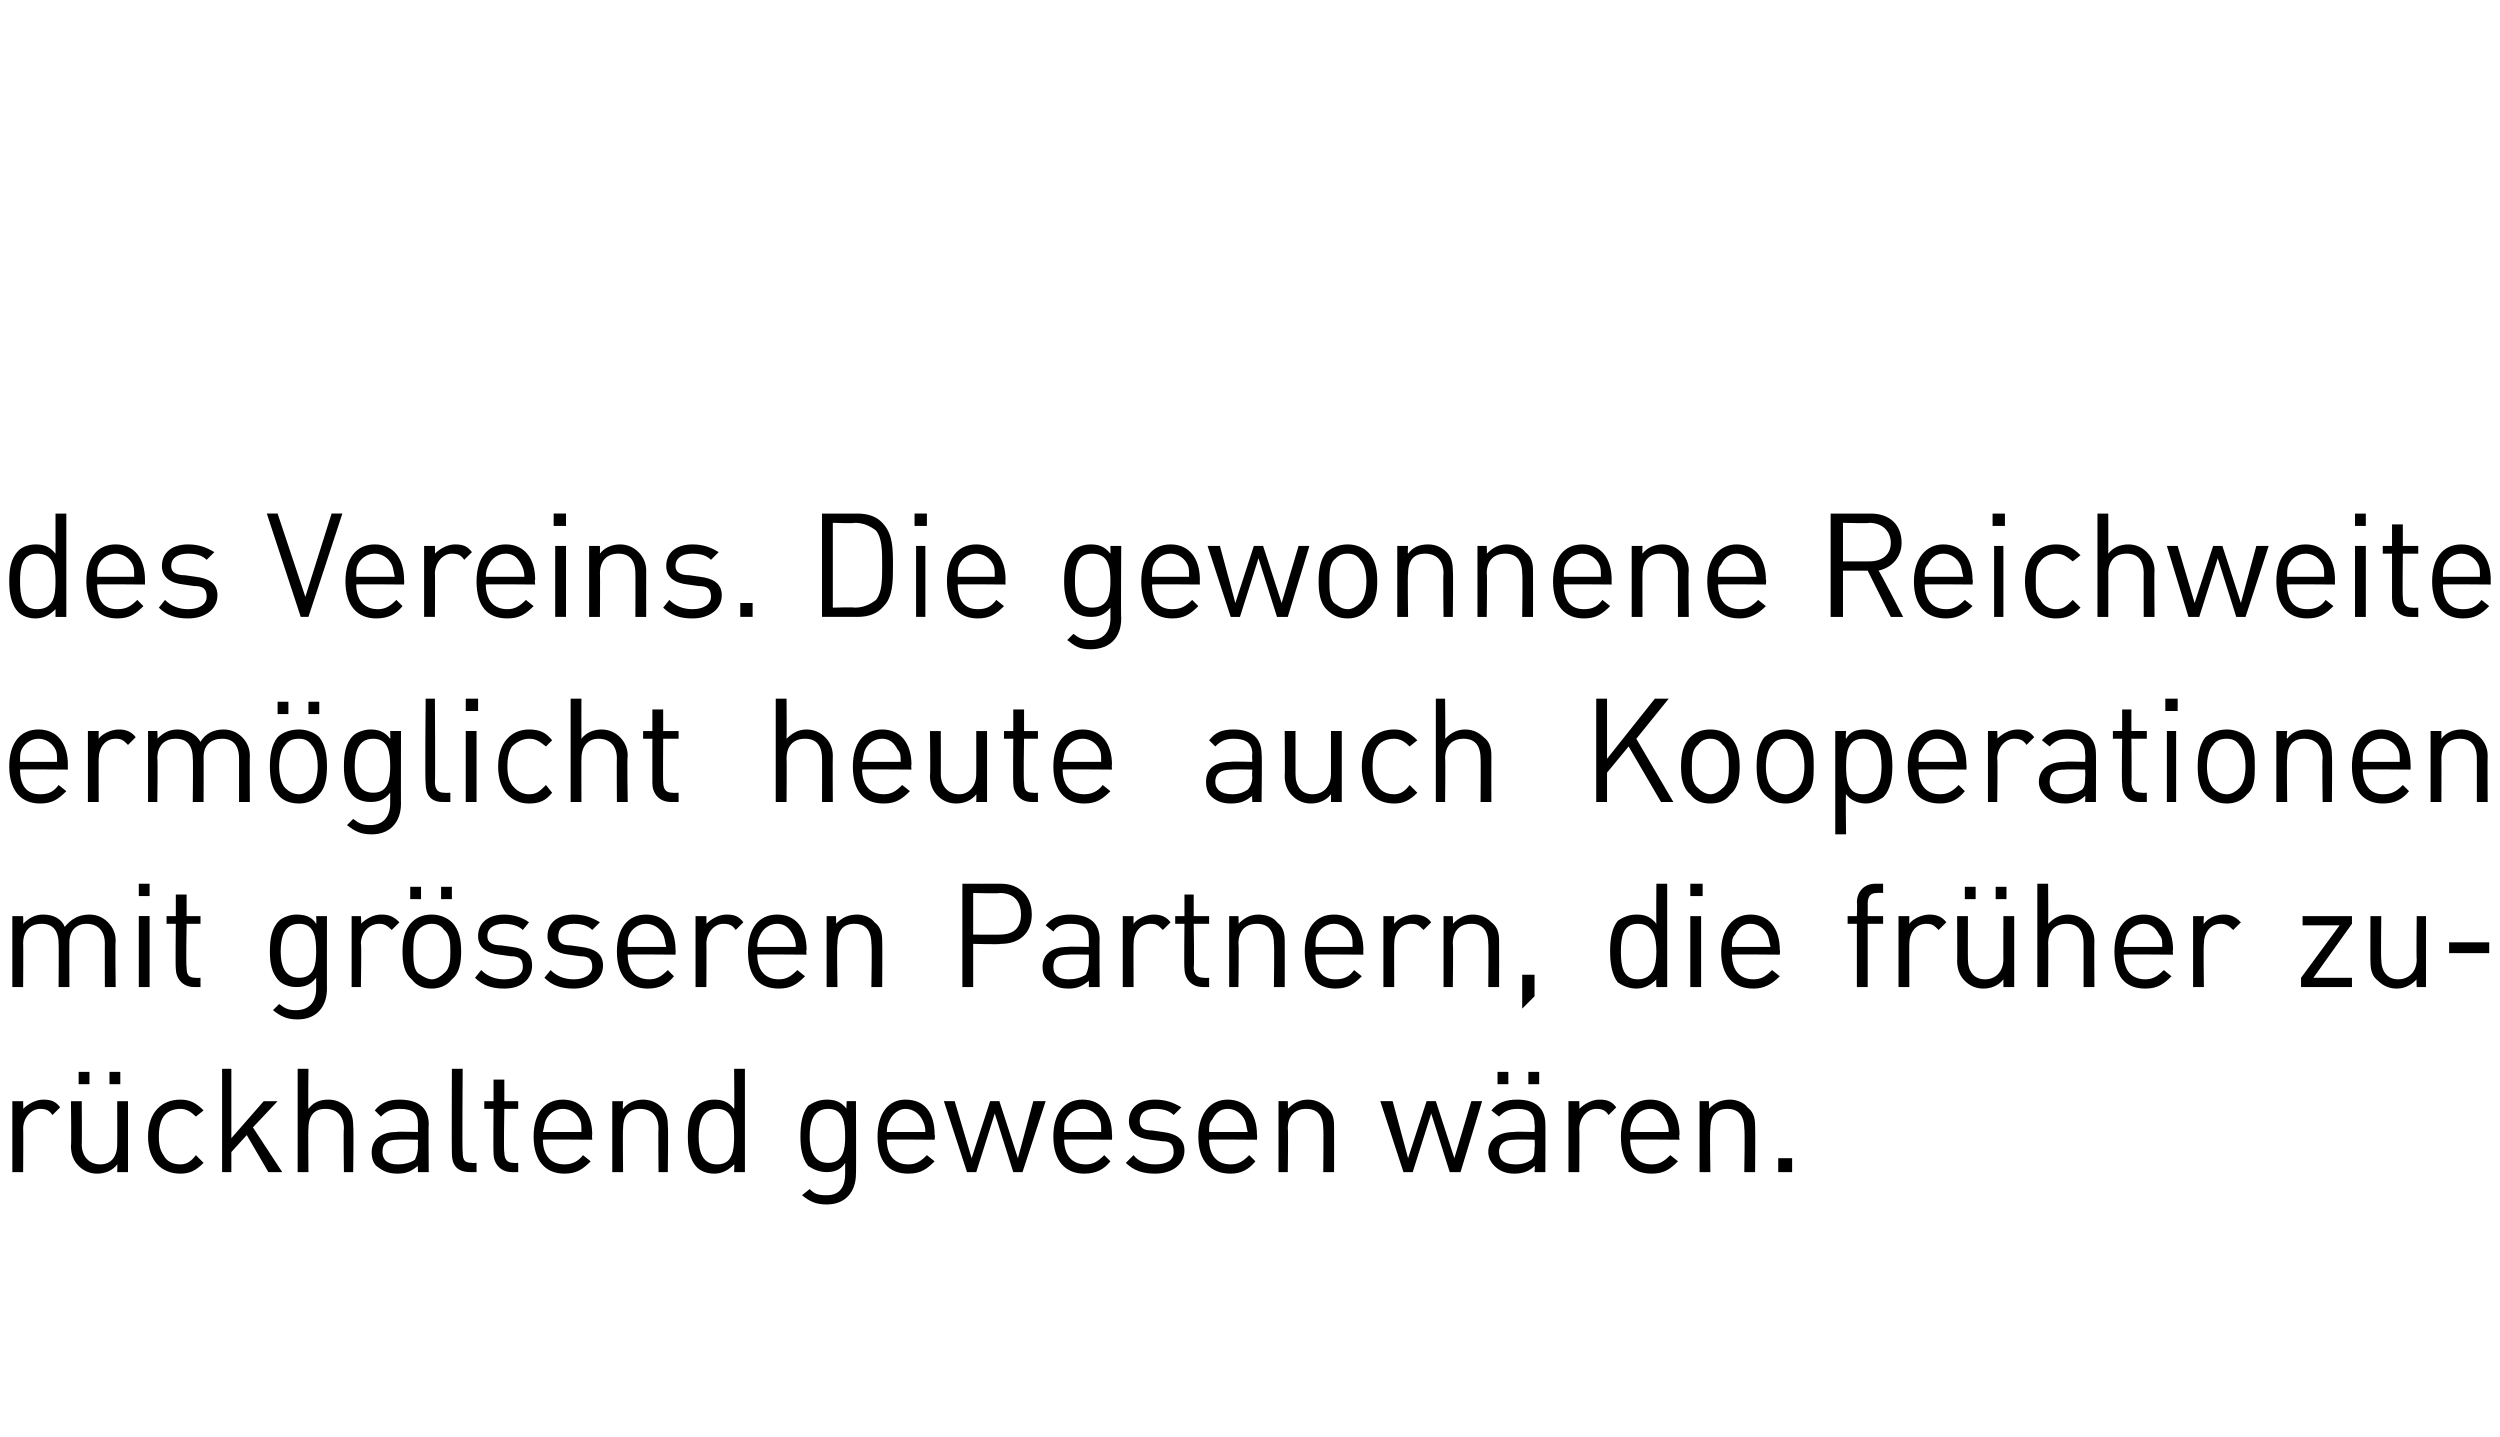 <?xml version="1.0" standalone="no"?><!DOCTYPE svg PUBLIC "-//W3C//DTD SVG 1.1//EN" "http://www.w3.org/Graphics/SVG/1.1/DTD/svg11.dtd"><svg xmlns="http://www.w3.org/2000/svg" version="1.1" width="162.1px" height="93.2px" viewBox="0 -28 162.1 93.2" style="top:-28px"><desc>des Vereins. Die gewonnene Reichweite erm glicht heute auch Kooperationen mit gr sseren Partnern, die fr her zur ckha...</desc><defs/><g id="Polygon17433"><path d="m3.9 43.8c0 0-.5.5-.5.5c-.2-.3-.4-.4-.8-.4c-.6 0-1.1.6-1.1 1.3c.02-.04 0 2.8 0 2.8l-.7 0l0-4.6l.7 0c0 0 .02.54 0 .5c.3-.3.8-.6 1.3-.6c.5 0 .8.1 1.1.5zm4.4 4.2l-.7 0c0 0 .02-.52 0-.5c-.3.4-.8.6-1.3.6c-.5 0-.9-.2-1.2-.5c-.3-.3-.5-.7-.5-1.3c.04.03 0-2.9 0-2.9l.7 0c0 0 .02 2.82 0 2.8c0 .8.5 1.3 1.2 1.3c.7 0 1.1-.5 1.1-1.3c.01.02 0-2.8 0-2.8l.7 0l0 4.6zm-.5-5.7l-.7 0l0-.8l.7 0l0 .8zm-2 0l-.7 0l0-.8l.7 0l0 .8zm7.4 1.7c0 0-.5.4-.5.4c-.3-.3-.6-.5-1-.5c-.5 0-.9.2-1.1.5c-.2.3-.3.7-.3 1.3c0 .6.1.9.3 1.2c.2.4.6.6 1.1.6c.4 0 .7-.2 1-.6c0 0 .5.5.5.5c-.5.5-.9.7-1.5.7c-1.2 0-2.1-.8-2.1-2.4c0-1.6.9-2.4 2.1-2.4c.6 0 1 .2 1.5.7zm1.8 1.8l2.1-2.4l.9 0l-1.6 1.7l1.9 2.9l-.9 0l-1.4-2.4l-1 1.1l0 1.3l-.6 0l0-6.7l.6 0l0 4.5zm5-1.9c.3-.4.7-.6 1.3-.6c.5 0 .9.2 1.2.5c.3.3.4.7.4 1.2c.04.05 0 3 0 3l-.6 0c0 0-.04-2.85 0-2.8c0-.9-.5-1.3-1.2-1.3c-.7 0-1.1.4-1.1 1.3c-.03-.05 0 2.8 0 2.8l-.7 0l0-6.7l.7 0c0 0-.03 2.59 0 2.6zm7.8 1c-.03-.04 0 3.1 0 3.1l-.7 0c0 0-.01-.44 0-.4c-.4.3-.7.5-1.3.5c-.7 0-1-.2-1.4-.5c-.2-.2-.3-.5-.3-.9c0-.8.6-1.3 1.6-1.3c.01-.04 1.4 0 1.4 0c0 0-.01-.48 0-.5c0-.7-.3-1-1.2-1c-.6 0-.9.2-1.2.5c0 0-.4-.4-.4-.4c.4-.5.9-.7 1.6-.7c1.3 0 1.9.6 1.9 1.6zm-2 1c-.7 0-1 .2-1 .8c0 .5.3.8 1 .8c.4 0 .8-.1 1.1-.3c.1-.2.2-.5.2-.8c-.01-.04 0-.5 0-.5c0 0-1.3-.03-1.3 0zm4.2.8c0 .5.1.7.6.7c-.02.02.3 0 .3 0l0 .6c0 0-.45 0-.4 0c-.9 0-1.2-.5-1.2-1.2c-.02-.03 0-5.5 0-5.5l.7 0c0 0-.04 5.44 0 5.4zm2.7-3.3l.9 0l0 .5l-.9 0c0 0-.05 2.84 0 2.8c0 .5.2.7.6.7c-.02.02.3 0 .3 0l0 .6c0 0-.44 0-.4 0c-.8 0-1.2-.6-1.2-1.2c-.02-.04 0-2.9 0-2.9l-.6 0l0-.5l.6 0l0-1.4l.7 0l0 1.4zm5.7 2.2c-.03-.03 0 .3 0 .3c0 0-3.15-.03-3.2 0c0 1 .5 1.6 1.4 1.6c.5 0 .9-.2 1.2-.6c0 0 .5.4.5.4c-.5.5-.9.8-1.7.8c-1.2 0-2-.8-2-2.4c0-1.5.7-2.4 1.9-2.4c1.2 0 1.9.9 1.9 2.3zm-3-1c-.1.2-.1.4-.2.8c0 0 2.5 0 2.5 0c0-.4 0-.6-.1-.8c-.2-.4-.6-.7-1.1-.7c-.5 0-.9.3-1.1.7zm7.5-.8c.3.3.4.7.4 1.2c.04.05 0 3 0 3l-.6 0c0 0-.03-2.85 0-2.8c0-.9-.5-1.3-1.2-1.3c-.7 0-1.1.4-1.1 1.3c-.03-.05 0 2.8 0 2.8l-.7 0l0-4.6l.7 0c0 0-.04.49 0 .5c.3-.4.8-.6 1.3-.6c.5 0 .9.2 1.2.5zm5.4 4.2l-.7 0c0 0 .03-.54 0-.5c-.4.4-.8.6-1.3.6c-.5 0-.9-.2-1.1-.4c-.5-.5-.6-1.3-.6-2c0-.8.1-1.5.6-2c.2-.2.6-.4 1.1-.4c.5 0 .9.1 1.3.6c.03.02 0-2.6 0-2.6l.7 0l0 6.7zm-3-2.3c0 .9.2 1.8 1.2 1.8c1 0 1.1-.9 1.1-1.8c0-.9-.1-1.8-1.1-1.8c-1 0-1.2.9-1.2 1.8zm9.6-1.8c-.04.02 0-.5 0-.5l.6 0c0 0 .02 4.74 0 4.7c0 1.2-.7 2-1.9 2c-.7 0-1.1-.2-1.6-.6c0 0 .5-.4.5-.4c.3.3.5.4 1.1.4c.9 0 1.2-.6 1.2-1.4c0 0 0-.7 0-.7c-.3.5-.8.6-1.2.6c-.5 0-.9-.2-1.2-.4c-.4-.5-.5-1.2-.5-1.9c0-.8.1-1.5.5-2c.3-.2.7-.4 1.2-.4c.5 0 .9.1 1.3.6zm-2.4 1.8c0 .8.2 1.7 1.2 1.7c1 0 1.1-.9 1.1-1.7c0-.9-.1-1.8-1.1-1.8c-1 0-1.2.9-1.2 1.8zm8.1-.1c.05-.03 0 .3 0 .3c0 0-3.07-.03-3.1 0c0 1 .5 1.6 1.4 1.6c.5 0 .8-.2 1.2-.6c0 0 .5.4.5.4c-.5.5-.9.8-1.7.8c-1.3 0-2-.8-2-2.4c0-1.5.7-2.4 1.8-2.4c1.3 0 1.9.9 1.9 2.3zm-2.9-1c-.1.2-.2.4-.2.8c0 0 2.5 0 2.5 0c0-.4-.1-.6-.2-.8c-.2-.4-.6-.7-1.1-.7c-.4 0-.8.3-1 .7zm3.5-1.2l.7 0l1.1 3.7l1.2-3.7l.6 0l1.2 3.7l1-3.7l.8 0l-1.5 4.6l-.6 0l-1.2-3.8l-1.2 3.8l-.6 0l-1.5-4.6zm10.9 2.2c.02-.03 0 .3 0 .3c0 0-3.11-.03-3.1 0c0 1 .5 1.6 1.4 1.6c.5 0 .8-.2 1.2-.6c0 0 .4.4.4.4c-.4.5-.9.8-1.7.8c-1.2 0-2-.8-2-2.4c0-1.5.7-2.4 1.9-2.4c1.2 0 1.9.9 1.9 2.3zm-3-1c-.1.2-.1.4-.1.8c0 0 2.4 0 2.4 0c0-.4 0-.6-.1-.8c-.2-.4-.6-.7-1.1-.7c-.5 0-.9.3-1.1.7zm7.5-.8c0 0-.5.5-.5.5c-.3-.3-.7-.4-1.2-.4c-.7 0-1 .3-1 .8c0 .4.2.6.8.6c0 0 .7.1.7.1c.8.1 1.4.4 1.4 1.2c0 .9-.8 1.5-1.9 1.5c-.8 0-1.4-.2-1.9-.7c0 0 .5-.5.5-.5c.3.4.8.6 1.4.6c.8 0 1.2-.3 1.2-.8c0-.5-.2-.7-.7-.7c0 0-.8-.1-.8-.1c-.9-.1-1.4-.5-1.4-1.2c0-.9.7-1.4 1.7-1.4c.7 0 1.2.2 1.7.5zm4.9 1.8c.03-.03 0 .3 0 .3c0 0-3.09-.03-3.1 0c0 1 .5 1.6 1.4 1.6c.5 0 .8-.2 1.2-.6c0 0 .4.4.4.4c-.4.5-.9.8-1.6.8c-1.3 0-2.1-.8-2.1-2.4c0-1.5.8-2.4 1.9-2.4c1.2 0 1.9.9 1.9 2.3zm-2.9-1c-.2.2-.2.4-.2.8c0 0 2.5 0 2.5 0c-.1-.4-.1-.6-.2-.8c-.2-.4-.6-.7-1.1-.7c-.5 0-.8.3-1 .7zm7.4-.8c.4.3.5.7.5 1.2c.01.05 0 3 0 3l-.7 0c0 0 .03-2.85 0-2.8c0-.9-.4-1.3-1.1-1.3c-.7 0-1.2.4-1.2 1.3c.04-.05 0 2.8 0 2.8l-.6 0l0-4.6l.6 0c0 0 .03.49 0 .5c.4-.4.8-.6 1.3-.6c.5 0 .9.2 1.2.5zm3.5-.4l.8 0l1 3.7l1.2-3.7l.6 0l1.2 3.7l1.1-3.7l.7 0l-1.4 4.6l-.7 0l-1.2-3.8l-1.2 3.8l-.6 0l-1.5-4.6zm10.7 1.5c.01-.04 0 3.1 0 3.1l-.7 0c0 0 .04-.44 0-.4c-.3.3-.7.5-1.3.5c-.6 0-1-.2-1.3-.5c-.2-.2-.4-.5-.4-.9c0-.8.6-1.3 1.7-1.3c-.05-.04 1.3 0 1.3 0c0 0 .04-.48 0-.5c0-.7-.3-1-1.1-1c-.6 0-.9.2-1.2.5c0 0-.5-.4-.5-.4c.4-.5.9-.7 1.7-.7c1.2 0 1.8.6 1.8 1.6zm-2 1c-.6 0-1 .2-1 .8c0 .5.3.8 1.1.8c.4 0 .7-.1 1-.3c.2-.2.2-.5.2-.8c.04-.04 0-.5 0-.5c0 0-1.25-.03-1.3 0zm1.6-3.6l-.7 0l0-.8l.7 0l0 .8zm-2 0l-.7 0l0-.8l.7 0l0 .8zm7 1.5c0 0-.5.5-.5.5c-.2-.3-.4-.4-.8-.4c-.6 0-1.1.6-1.1 1.3c.02-.04 0 2.8 0 2.8l-.7 0l0-4.6l.7 0c0 0 .02.54 0 .5c.3-.3.8-.6 1.3-.6c.5 0 .8.1 1.1.5zm4.1 1.8c-.05-.03 0 .3 0 .3c0 0-3.17-.03-3.2 0c0 1 .5 1.6 1.4 1.6c.5 0 .8-.2 1.2-.6c0 0 .5.4.5.4c-.5.5-.9.8-1.7.8c-1.3 0-2-.8-2-2.4c0-1.5.7-2.4 1.9-2.4c1.2 0 1.9.9 1.9 2.3zm-3-1c-.1.2-.2.4-.2.8c0 0 2.5 0 2.5 0c0-.4-.1-.6-.2-.8c-.2-.4-.5-.7-1-.7c-.5 0-.9.3-1.1.7zm7.4-.8c.4.3.5.7.5 1.2c.02.05 0 3 0 3l-.7 0c0 0 .05-2.85 0-2.8c0-.9-.4-1.3-1.1-1.3c-.7 0-1.1.4-1.1 1.3c-.05-.05 0 2.8 0 2.8l-.7 0l0-4.6l.6 0c0 0 .04.49 0 .5c.4-.4.8-.6 1.4-.6c.4 0 .9.2 1.1.5zm2.9 4.2l-.9 0l0-.9l.9 0l0 .9z" stroke="none" fill="#000"/></g><g id="Polygon17432"><path d="m7 31.8c.3.3.5.7.5 1.2c-.04.04 0 3 0 3l-.7 0c0 0-.01-2.85 0-2.8c0-.9-.5-1.3-1.2-1.3c-.6 0-1.1.4-1.1 1.2c-.01-.02 0 2.9 0 2.9l-.7 0c0 0 .02-2.85 0-2.8c0-.9-.4-1.3-1.1-1.3c-.7 0-1.2.4-1.2 1.3c.02-.05 0 2.8 0 2.8l-.7 0l0-4.6l.7 0c0 0 .02.48 0 .5c.4-.4.8-.6 1.3-.6c.7 0 1.2.3 1.4.8c.4-.5.9-.8 1.6-.8c.5 0 .9.2 1.2.5zm2.7 4.2l-.7 0l0-4.6l.7 0l0 4.6zm0-5.9l-.7 0l0-.8l.7 0l0 .8zm2.4 1.3l.9 0l0 .5l-.9 0c0 0-.05 2.84 0 2.8c0 .5.1.7.6.7c-.02.02.3 0 .3 0l0 .6c0 0-.44 0-.4 0c-.8 0-1.2-.6-1.2-1.2c-.03-.04 0-2.9 0-2.9l-.6 0l0-.5l.6 0l0-1.4l.7 0l0 1.4zm8.4.5c.03.02 0-.5 0-.5l.7 0c0 0-.01 4.74 0 4.7c0 1.2-.7 2-1.9 2c-.7 0-1.1-.2-1.6-.6c0 0 .4-.4.4-.4c.4.3.6.4 1.1.4c.9 0 1.3-.6 1.3-1.4c0 0 0-.7 0-.7c-.4.5-.8.6-1.3.6c-.5 0-.9-.2-1.1-.4c-.5-.5-.6-1.2-.6-1.9c0-.8.1-1.5.6-2c.2-.2.7-.4 1.1-.4c.5 0 1 .1 1.3.6zm-2.3 1.8c0 .8.2 1.7 1.2 1.7c1 0 1.1-.9 1.1-1.7c0-.9-.1-1.8-1.1-1.8c-1 0-1.2.9-1.2 1.8zm7.7-1.9c0 0-.5.5-.5.5c-.3-.3-.5-.4-.8-.4c-.7 0-1.2.6-1.2 1.3c.05-.04 0 2.8 0 2.8l-.6 0l0-4.6l.6 0c0 0 .05.54 0 .5c.3-.3.8-.6 1.3-.6c.5 0 .8.1 1.2.5zm3.4 0c.5.5.6 1.2.6 1.9c0 .7-.1 1.4-.6 1.8c-.3.4-.8.6-1.3.6c-.6 0-1-.2-1.3-.6c-.5-.4-.6-1.1-.6-1.8c0-.7.1-1.4.6-1.9c.3-.3.7-.5 1.3-.5c.5 0 1 .2 1.3.5zm-2.2.5c-.3.3-.3.9-.3 1.4c0 .5 0 1.1.3 1.4c.3.2.6.4.9.4c.3 0 .6-.2.8-.4c.4-.3.4-.9.4-1.4c0-.5 0-1.1-.4-1.4c-.2-.3-.5-.4-.8-.4c-.3 0-.6.1-.9.4zm2.2-2l-.7 0l0-.8l.7 0l0 .8zm-2 0l-.7 0l0-.8l.7 0l0 .8zm7 1.5c0 0-.4.5-.4.5c-.3-.3-.8-.4-1.2-.4c-.7 0-1.1.3-1.1.8c0 .4.3.6.9.6c0 0 .7.1.7.1c.8.1 1.3.4 1.3 1.2c0 .9-.7 1.5-1.8 1.5c-.8 0-1.4-.2-1.9-.7c0 0 .4-.5.4-.5c.4.4.9.6 1.5.6c.7 0 1.2-.3 1.2-.8c0-.5-.2-.7-.8-.7c0 0-.7-.1-.7-.1c-.9-.1-1.4-.5-1.4-1.2c0-.9.7-1.4 1.7-1.4c.6 0 1.2.2 1.6.5zm4.6 0c0 0-.5.5-.5.5c-.3-.3-.7-.4-1.2-.4c-.7 0-1 .3-1 .8c0 .4.2.6.8.6c0 0 .7.1.7.1c.8.1 1.4.4 1.4 1.2c0 .9-.8 1.5-1.9 1.5c-.8 0-1.4-.2-1.9-.7c0 0 .4-.5.4-.5c.4.4.9.6 1.5.6c.7 0 1.2-.3 1.2-.8c0-.5-.2-.7-.8-.7c0 0-.7-.1-.7-.1c-.9-.1-1.4-.5-1.4-1.2c0-.9.7-1.4 1.7-1.4c.7 0 1.2.2 1.7.5zm4.9 1.8c.02-.03 0 .3 0 .3c0 0-3.1-.03-3.1 0c0 1 .5 1.6 1.4 1.6c.5 0 .8-.2 1.2-.6c0 0 .4.4.4.4c-.4.5-.9.8-1.7.8c-1.2 0-2-.8-2-2.4c0-1.5.7-2.4 1.9-2.4c1.2 0 1.9.9 1.9 2.3zm-3-1c-.1.2-.1.4-.1.8c0 0 2.5 0 2.5 0c-.1-.4-.1-.6-.2-.8c-.2-.4-.6-.7-1.1-.7c-.5 0-.9.3-1.1.7zm7.4-.8c0 0-.5.5-.5.5c-.2-.3-.4-.4-.8-.4c-.6 0-1.1.6-1.1 1.3c.02-.04 0 2.8 0 2.8l-.7 0l0-4.6l.7 0c0 0 .02.54 0 .5c.3-.3.8-.6 1.3-.6c.5 0 .8.1 1.1.5zm4.1 1.8c-.05-.03 0 .3 0 .3c0 0-3.17-.03-3.2 0c0 1 .5 1.6 1.4 1.6c.5 0 .8-.2 1.2-.6c0 0 .5.4.5.4c-.5.5-.9.8-1.7.8c-1.3 0-2-.8-2-2.4c0-1.5.7-2.4 1.9-2.4c1.2 0 1.9.9 1.9 2.3zm-3-1c-.1.2-.2.4-.2.8c0 0 2.5 0 2.5 0c0-.4-.1-.6-.2-.8c-.2-.4-.5-.7-1-.7c-.5 0-.9.3-1.1.7zm7.4-.8c.4.3.5.7.5 1.2c.02.05 0 3 0 3l-.7 0c0 0 .05-2.85 0-2.8c0-.9-.4-1.3-1.1-1.3c-.7 0-1.1.4-1.1 1.3c-.05-.05 0 2.8 0 2.8l-.7 0l0-4.6l.6 0c0 0 .04.49 0 .5c.4-.4.8-.6 1.4-.6c.4 0 .9.2 1.1.5zm8.2-2.5c1.2 0 2 .8 2 2c0 1.2-.8 1.9-2 1.9c-.02.05-1.8 0-1.8 0l0 2.8l-.7 0l0-6.7c0 0 2.48.01 2.5 0zm-1.8.6l0 2.7c0 0 1.73.01 1.7 0c.9 0 1.4-.4 1.4-1.3c0-.9-.5-1.4-1.4-1.4c.03.05-1.7 0-1.7 0zm8.2 3c-.02-.04 0 3.1 0 3.1l-.7 0c0 0 .01-.44 0-.4c-.4.3-.7.5-1.3.5c-.7 0-1-.2-1.3-.5c-.3-.2-.4-.5-.4-.9c0-.8.6-1.3 1.6-1.3c.03-.04 1.4 0 1.4 0c0 0 .01-.48 0-.5c0-.7-.3-1-1.2-1c-.6 0-.9.2-1.1.5c0 0-.5-.4-.5-.4c.4-.5.9-.7 1.6-.7c1.3 0 1.9.6 1.9 1.6zm-2 1c-.7 0-1 .2-1 .8c0 .5.3.8 1 .8c.4 0 .8-.1 1.1-.3c.1-.2.2-.5.2-.8c.01-.04 0-.5 0-.5c0 0-1.28-.03-1.3 0zm6.6-2.1c0 0-.5.5-.5.5c-.3-.3-.4-.4-.8-.4c-.7 0-1.1.6-1.1 1.3c-.01-.04 0 2.8 0 2.8l-.7 0l0-4.6l.7 0c0 0-.01.54 0 .5c.2-.3.8-.6 1.3-.6c.4 0 .8.1 1.1.5zm1.5-.4l1 0l0 .5l-1 0c0 0 .05 2.84 0 2.8c0 .5.2.7.7.7c-.02.02.3 0 .3 0l0 .6c0 0-.44 0-.4 0c-.8 0-1.2-.6-1.2-1.2c-.03-.04 0-2.9 0-2.9l-.6 0l0-.5l.6 0l0-1.4l.6 0l0 1.4zm5.4.4c.4.3.5.7.5 1.2c.01.05 0 3 0 3l-.7 0c0 0 .04-2.85 0-2.8c0-.9-.4-1.3-1.1-1.3c-.7 0-1.2.4-1.2 1.3c.04-.05 0 2.8 0 2.8l-.6 0l0-4.6l.6 0c0 0 .03.49 0 .5c.4-.4.8-.6 1.3-.6c.5 0 1 .2 1.2.5zm5.6 1.8c-.01-.03 0 .3 0 .3c0 0-3.13-.03-3.1 0c0 1 .4 1.6 1.3 1.6c.6 0 .9-.2 1.2-.6c0 0 .5.4.5.4c-.5.5-.9.8-1.7.8c-1.2 0-2-.8-2-2.4c0-1.5.7-2.4 1.9-2.4c1.2 0 1.9.9 1.9 2.3zm-3-1c-.1.2-.1.4-.1.8c0 0 2.4 0 2.4 0c0-.4 0-.6-.1-.8c-.2-.4-.6-.7-1.1-.7c-.5 0-.9.3-1.1.7zm7.4-.8c0 0-.5.5-.5.5c-.3-.3-.4-.4-.8-.4c-.7 0-1.1.6-1.1 1.3c-.01-.04 0 2.8 0 2.8l-.7 0l0-4.6l.7 0c0 0-.01.54 0 .5c.2-.3.8-.6 1.3-.6c.4 0 .8.1 1.1.5zm3.9 0c.4.3.5.7.5 1.2c.01.05 0 3 0 3l-.7 0c0 0 .03-2.85 0-2.8c0-.9-.4-1.3-1.1-1.3c-.7 0-1.2.4-1.2 1.3c.04-.05 0 2.8 0 2.8l-.6 0l0-4.6l.6 0c0 0 .03.49 0 .5c.4-.4.8-.6 1.3-.6c.5 0 .9.2 1.2.5zm2.8 4.8l-.8.8l0-2.2l.8 0l0 1.4zm8.6-.6l-.7 0c0 0-.02-.54 0-.5c-.4.4-.8.6-1.3.6c-.5 0-.9-.2-1.2-.4c-.4-.5-.5-1.3-.5-2c0-.8.1-1.5.5-2c.3-.2.7-.4 1.2-.4c.5 0 .9.1 1.3.6c-.02.02 0-2.6 0-2.6l.7 0l0 6.7zm-3-2.3c0 .9.1 1.8 1.1 1.8c1 0 1.2-.9 1.2-1.8c0-.9-.2-1.8-1.2-1.8c-1 0-1.1.9-1.1 1.8zm5.2 2.3l-.7 0l0-4.6l.7 0l0 4.6zm.1-5.9l-.8 0l0-.8l.8 0l0 .8zm5 3.5c.04-.03 0 .3 0 .3c0 0-3.08-.03-3.1 0c0 1 .5 1.6 1.4 1.6c.5 0 .8-.2 1.2-.6c0 0 .5.4.5.4c-.5.5-1 .8-1.7.8c-1.3 0-2.1-.8-2.1-2.4c0-1.5.8-2.4 1.9-2.4c1.2 0 1.9.9 1.9 2.3zm-2.9-1c-.2.2-.2.4-.2.8c0 0 2.5 0 2.5 0c-.1-.4-.1-.6-.2-.8c-.2-.4-.6-.7-1.1-.7c-.5 0-.8.3-1 .7zm9.6-2.7c0 0-.37-.02-.4 0c-.4 0-.6.2-.6.7c.01-.04 0 .8 0 .8l1 0l0 .5l-1 0l0 4.1l-.7 0l0-4.1l-.6 0l0-.5l.6 0c0 0 .03-.86 0-.9c0-.6.4-1.2 1.2-1.2c0 0 .5 0 .5 0l0 .6zm4.1 1.9c0 0-.5.5-.5.5c-.3-.3-.4-.4-.8-.4c-.7 0-1.1.6-1.1 1.3c-.01-.04 0 2.8 0 2.8l-.7 0l0-4.6l.7 0c0 0-.01.54 0 .5c.2-.3.8-.6 1.3-.6c.4 0 .8.1 1.1.5zm4.4 4.2l-.7 0c0 0 0-.52 0-.5c-.3.4-.8.6-1.3.6c-.5 0-.9-.2-1.2-.5c-.3-.3-.5-.7-.5-1.3c.02.03 0-2.9 0-2.9l.7 0c0 0-.01 2.82 0 2.8c0 .8.4 1.3 1.1 1.3c.7 0 1.2-.5 1.2-1.3c-.01.02 0-2.8 0-2.8l.7 0l0 4.6zm-.5-5.7l-.7 0l0-.8l.7 0l0 .8zm-2 0l-.7 0l0-.8l.7 0l0 .8zm4.7 1.6c.4-.4.8-.6 1.3-.6c.5 0 .9.2 1.2.5c.3.3.5.7.5 1.2c-.02.05 0 3 0 3l-.7 0c0 0 0-2.85 0-2.8c0-.9-.4-1.3-1.1-1.3c-.7 0-1.2.4-1.2 1.3c.02-.05 0 2.8 0 2.8l-.7 0l0-6.7l.7 0c0 0 .02 2.59 0 2.6zm8.1 1.7c-.04-.03 0 .3 0 .3c0 0-3.17-.03-3.2 0c0 1 .5 1.6 1.4 1.6c.5 0 .8-.2 1.2-.6c0 0 .5.4.5.4c-.5.5-.9.8-1.7.8c-1.3 0-2-.8-2-2.4c0-1.5.7-2.4 1.9-2.4c1.2 0 1.9.9 1.9 2.3zm-3-1c-.1.2-.1.4-.2.8c0 0 2.5 0 2.5 0c0-.4 0-.6-.2-.8c-.2-.4-.5-.7-1-.7c-.5 0-.9.3-1.1.7zm7.4-.8c0 0-.5.5-.5.5c-.3-.3-.5-.4-.8-.4c-.7 0-1.1.6-1.1 1.3c-.04-.04 0 2.8 0 2.8l-.7 0l0-4.6l.7 0c0 0-.04.54 0 .5c.2-.3.7-.6 1.3-.6c.4 0 .7.1 1.1.5zm3.9 3.6l2.5-3.4l-2.4 0l0-.6l3.2 0l0 .5l-2.5 3.5l2.5 0l0 .6l-3.3 0l0-.6zm8.1.6l-.6 0c0 0-.03-.52 0-.5c-.4.4-.8.6-1.3.6c-.5 0-.9-.2-1.2-.5c-.4-.3-.5-.7-.5-1.3c-.01.03 0-2.9 0-2.9l.7 0c0 0-.03 2.82 0 2.8c0 .8.4 1.3 1.1 1.3c.7 0 1.2-.5 1.2-1.3c-.03.02 0-2.8 0-2.8l.6 0l0 4.6zm4.1-2.2l-2.6 0l0-.7l2.6 0l0 .7z" stroke="none" fill="#000"/></g><g id="Polygon17431"><path d="m4.4 21.6c-.01-.03 0 .3 0 .3c0 0-3.13-.03-3.1 0c0 1 .4 1.6 1.3 1.6c.6 0 .9-.2 1.2-.6c0 0 .5.4.5.4c-.5.5-.9.8-1.7.8c-1.2 0-2-.8-2-2.4c0-1.5.7-2.4 1.9-2.4c1.2 0 1.9.9 1.9 2.3zm-3-1c-.1.2-.1.4-.1.8c0 0 2.4 0 2.4 0c0-.4 0-.6-.1-.8c-.2-.4-.6-.7-1.1-.7c-.5 0-.9.3-1.1.7zm7.4-.8c0 0-.5.5-.5.5c-.3-.3-.4-.4-.8-.4c-.7 0-1.1.6-1.1 1.3c-.01-.04 0 2.8 0 2.8l-.7 0l0-4.6l.7 0c0 0-.01.54 0 .5c.2-.3.8-.6 1.3-.6c.4 0 .8.1 1.1.5zm6.9 0c.3.3.5.7.5 1.2c-.02.04 0 3 0 3l-.7 0c0 0 0-2.85 0-2.8c0-.9-.4-1.3-1.1-1.3c-.7 0-1.2.4-1.2 1.2c.01-.02 0 2.9 0 2.9l-.7 0c0 0 .03-2.85 0-2.8c0-.9-.4-1.3-1.1-1.3c-.7 0-1.2.4-1.2 1.3c.04-.05 0 2.8 0 2.8l-.6 0l0-4.6l.6 0c0 0 .04.48 0 .5c.4-.4.8-.6 1.3-.6c.7 0 1.2.3 1.5.8c.3-.5.8-.8 1.5-.8c.5 0 .9.2 1.2.5zm5 0c.4.5.5 1.2.5 1.9c0 .7-.1 1.4-.5 1.8c-.3.4-.8.6-1.3.6c-.6 0-1.1-.2-1.4-.6c-.4-.4-.5-1.1-.5-1.8c0-.7.1-1.4.5-1.9c.3-.3.8-.5 1.4-.5c.5 0 1 .2 1.3.5zm-2.2.5c-.3.3-.4.9-.4 1.4c0 .5.1 1.1.4 1.4c.2.2.5.4.9.4c.3 0 .6-.2.8-.4c.3-.3.4-.9.4-1.4c0-.5-.1-1.1-.4-1.4c-.2-.3-.5-.4-.8-.4c-.4 0-.7.1-.9.4zm2.2-2l-.7 0l0-.8l.7 0l0 .8zm-2 0l-.7 0l0-.8l.7 0l0 .8zm6.6 1.6c.02.02 0-.5 0-.5l.7 0c0 0-.01 4.74 0 4.7c0 1.2-.7 2-1.9 2c-.7 0-1.1-.2-1.6-.6c0 0 .4-.4.4-.4c.4.3.6.4 1.1.4c.9 0 1.3-.6 1.3-1.4c0 0 0-.7 0-.7c-.4.5-.8.6-1.3.6c-.5 0-.9-.2-1.1-.4c-.5-.5-.6-1.2-.6-1.9c0-.8.1-1.5.6-2c.2-.2.7-.4 1.1-.4c.5 0 .9.1 1.3.6zm-2.3 1.8c0 .8.2 1.7 1.2 1.7c1 0 1.1-.9 1.1-1.7c0-.9-.1-1.8-1.1-1.8c-1 0-1.2.9-1.2 1.8zm5.2 1c0 .5.2.7.6.7c.05.02.4 0 .4 0l0 .6c0 0-.47 0-.5 0c-.8 0-1.1-.5-1.1-1.2c-.05-.03 0-5.5 0-5.5l.6 0c0 0 .03 5.44 0 5.4zm2.7 1.3l-.7 0l0-4.6l.7 0l0 4.6zm.1-5.9l-.8 0l0-.8l.8 0l0 .8zm4.8 1.9c0 0-.4.4-.4.4c-.4-.3-.6-.5-1.1-.5c-.4 0-.8.2-1.1.5c-.2.3-.3.7-.3 1.3c0 .6.1.9.3 1.2c.3.4.7.6 1.1.6c.5 0 .7-.2 1.1-.6c0 0 .4.5.4.5c-.4.5-.8.7-1.5.7c-1.1 0-2-.8-2-2.4c0-1.6.9-2.4 2-2.4c.7 0 1.1.2 1.5.7zm1.9-.1c.3-.4.8-.6 1.3-.6c.5 0 .9.2 1.2.5c.3.3.5.7.5 1.2c-.05.05 0 3 0 3l-.7 0c0 0-.02-2.85 0-2.8c0-.9-.5-1.3-1.2-1.3c-.6 0-1.1.4-1.1 1.3c-.01-.05 0 2.8 0 2.8l-.7 0l0-6.7l.7 0c0 0-.01 2.59 0 2.6zm5.3-.5l1 0l0 .5l-1 0c0 0-.02 2.84 0 2.8c0 .5.2.7.6.7c.01.02.4 0 .4 0l0 .6c0 0-.52 0-.5 0c-.8 0-1.2-.6-1.2-1.2c0-.04 0-2.9 0-2.9l-.6 0l0-.5l.6 0l0-1.4l.7 0l0 1.4zm8 .5c.4-.4.8-.6 1.3-.6c.5 0 .9.2 1.2.5c.3.3.5.7.5 1.2c-.02.05 0 3 0 3l-.7 0c0 0 .01-2.85 0-2.8c0-.9-.4-1.3-1.1-1.3c-.7 0-1.2.4-1.2 1.3c.02-.05 0 2.8 0 2.8l-.7 0l0-6.7l.7 0c0 0 .02 2.59 0 2.6zm8.1 1.7c-.04-.03 0 .3 0 .3c0 0-3.16-.03-3.2 0c0 1 .5 1.6 1.4 1.6c.5 0 .8-.2 1.2-.6c0 0 .5.4.5.4c-.5.5-.9.8-1.7.8c-1.3 0-2-.8-2-2.4c0-1.5.7-2.4 1.9-2.4c1.2 0 1.9.9 1.9 2.3zm-3-1c-.1.2-.1.4-.2.8c0 0 2.5 0 2.5 0c0-.4 0-.6-.2-.8c-.2-.4-.5-.7-1-.7c-.5 0-.9.3-1.1.7zm7.9 3.4l-.7 0c0 0 .02-.52 0-.5c-.3.4-.8.6-1.3.6c-.5 0-.9-.2-1.2-.5c-.3-.3-.5-.7-.5-1.3c.04.03 0-2.9 0-2.9l.7 0c0 0 .01 2.82 0 2.8c0 .8.5 1.3 1.2 1.3c.6 0 1.1-.5 1.1-1.3c.01.02 0-2.8 0-2.8l.7 0l0 4.6zm2.4-4.6l.9 0l0 .5l-.9 0c0 0-.05 2.84 0 2.8c0 .5.1.7.6.7c-.02.02.3 0 .3 0l0 .6c0 0-.44 0-.4 0c-.8 0-1.2-.6-1.2-1.2c-.02-.04 0-2.9 0-2.9l-.6 0l0-.5l.6 0l0-1.4l.7 0l0 1.4zm5.7 2.2c-.03-.03 0 .3 0 .3c0 0-3.15-.03-3.2 0c0 1 .5 1.6 1.4 1.6c.5 0 .9-.2 1.2-.6c0 0 .5.4.5.4c-.5.5-.9.8-1.7.8c-1.2 0-2-.8-2-2.4c0-1.5.7-2.4 1.9-2.4c1.2 0 1.9.9 1.9 2.3zm-3-1c-.1.2-.1.4-.2.8c0 0 2.5 0 2.5 0c0-.4 0-.6-.1-.8c-.2-.4-.6-.7-1.1-.7c-.5 0-.9.3-1.1.7zm12.7.3c.04-.04 0 3.1 0 3.1l-.6 0c0 0-.03-.44 0-.4c-.4.3-.7.5-1.4.5c-.6 0-1-.2-1.3-.5c-.2-.2-.3-.5-.3-.9c0-.8.5-1.3 1.6-1.3c-.02-.04 1.4 0 1.4 0c0 0-.03-.48 0-.5c0-.7-.4-1-1.2-1c-.6 0-.9.2-1.2.5c0 0-.4-.4-.4-.4c.4-.5.8-.7 1.6-.7c1.2 0 1.8.6 1.8 1.6zm-1.9 1c-.7 0-1.1.2-1.1.8c0 .5.4.8 1.1.8c.4 0 .7-.1 1-.3c.2-.2.3-.5.3-.8c-.03-.04 0-.5 0-.5c0 0-1.32-.03-1.3 0zm7.1 2.1l-.7 0c0 0 .01-.52 0-.5c-.3.4-.8.6-1.3.6c-.5 0-.9-.2-1.2-.5c-.3-.3-.5-.7-.5-1.3c.03.03 0-2.9 0-2.9l.7 0c0 0 0 2.82 0 2.8c0 .8.4 1.3 1.1 1.3c.7 0 1.2-.5 1.2-1.3c0 .02 0-2.8 0-2.8l.7 0l0 4.6zm4.9-4c0 0-.5.4-.5.4c-.3-.3-.6-.5-1-.5c-.5 0-.9.2-1.1.5c-.2.3-.3.7-.3 1.3c0 .6.1.9.3 1.2c.2.4.6.6 1.1.6c.4 0 .7-.2 1-.6c0 0 .5.5.5.5c-.5.5-.9.7-1.5.7c-1.2 0-2.1-.8-2.1-2.4c0-1.6.9-2.4 2.1-2.4c.6 0 1 .2 1.5.7zm1.8-.1c.4-.4.8-.6 1.3-.6c.5 0 .9.2 1.2.5c.4.3.5.7.5 1.2c-.01.05 0 3 0 3l-.7 0c0 0 .02-2.85 0-2.8c0-.9-.4-1.3-1.1-1.3c-.7 0-1.2.4-1.2 1.3c.03-.05 0 2.8 0 2.8l-.6 0l0-6.7l.6 0c0 0 .03 2.59 0 2.6zm12.4 0l2.4 4.1l-.8 0l-2.1-3.6l-1.4 1.7l0 1.9l-.7 0l0-6.7l.7 0l0 3.9l3.1-3.9l.9 0l-2.1 2.6zm6.1-.1c.5.5.6 1.2.6 1.9c0 .7-.1 1.4-.6 1.8c-.3.4-.7.6-1.3.6c-.6 0-1-.2-1.3-.6c-.5-.4-.6-1.1-.6-1.8c0-.7.1-1.4.6-1.9c.3-.3.7-.5 1.3-.5c.6 0 1 .2 1.3.5zm-2.1.5c-.4.3-.4.9-.4 1.4c0 .5 0 1.1.4 1.4c.2.2.5.4.8.4c.3 0 .6-.2.8-.4c.4-.3.4-.9.4-1.4c0-.5 0-1.1-.4-1.4c-.2-.3-.5-.4-.8-.4c-.3 0-.6.1-.8.4zm7-.5c.5.5.5 1.2.5 1.9c0 .7 0 1.4-.5 1.8c-.3.4-.8.6-1.3.6c-.6 0-1-.2-1.4-.6c-.4-.4-.5-1.1-.5-1.8c0-.7.1-1.4.5-1.9c.4-.3.8-.5 1.4-.5c.5 0 1 .2 1.3.5zm-2.2.5c-.3.3-.4.9-.4 1.4c0 .5.1 1.1.4 1.4c.2.2.5.4.9.4c.3 0 .6-.2.8-.4c.3-.3.4-.9.4-1.4c0-.5-.1-1.1-.4-1.4c-.2-.3-.5-.4-.8-.4c-.4 0-.7.1-.9.4zm7.2-.6c.5.5.6 1.2.6 2c0 .7-.1 1.5-.6 2c-.3.2-.7.4-1.1.4c-.5 0-1-.2-1.3-.6c-.04-.04 0 2.6 0 2.6l-.7 0l0-6.7l.7 0c0 0-.04.52 0 .5c.3-.5.7-.6 1.3-.6c.4 0 .8.2 1.1.4zm-2.4 2c0 .9.1 1.8 1.1 1.8c1 0 1.2-.9 1.2-1.8c0-.9-.2-1.8-1.2-1.8c-1 0-1.1.9-1.1 1.8zm7.8-.1c.03-.03 0 .3 0 .3c0 0-3.09-.03-3.1 0c0 1 .5 1.6 1.4 1.6c.5 0 .8-.2 1.2-.6c0 0 .4.4.4.4c-.4.5-.9.8-1.6.8c-1.3 0-2.1-.8-2.1-2.4c0-1.5.8-2.4 1.9-2.4c1.2 0 1.9.9 1.9 2.3zm-2.9-1c-.2.2-.2.4-.2.8c0 0 2.5 0 2.5 0c-.1-.4-.1-.6-.2-.8c-.2-.4-.6-.7-1.1-.7c-.5 0-.8.3-1 .7zm7.3-.8c0 0-.5.5-.5.5c-.2-.3-.4-.4-.8-.4c-.6 0-1.1.6-1.1 1.3c.04-.04 0 2.8 0 2.8l-.6 0l0-4.6l.6 0c0 0 .04.54 0 .5c.3-.3.8-.6 1.3-.6c.5 0 .8.1 1.1.5zm4 1.1c.01-.04 0 3.1 0 3.1l-.7 0c0 0 .03-.44 0-.4c-.3.3-.7.5-1.3.5c-.6 0-1-.2-1.3-.5c-.2-.2-.4-.5-.4-.9c0-.8.6-1.3 1.7-1.3c-.05-.04 1.3 0 1.3 0c0 0 .03-.48 0-.5c0-.7-.3-1-1.2-1c-.5 0-.8.2-1.1.5c0 0-.5-.4-.5-.4c.4-.5.9-.7 1.7-.7c1.2 0 1.8.6 1.8 1.6zm-2 1c-.7 0-1 .2-1 .8c0 .5.3.8 1.1.8c.4 0 .7-.1 1-.3c.2-.2.2-.5.2-.8c.03-.04 0-.5 0-.5c0 0-1.25-.03-1.3 0zm4.3-2.5l1 0l0 .5l-1 0c0 0 .03 2.84 0 2.8c0 .5.2.7.7.7c-.04.02.3 0 .3 0l0 .6c0 0-.46 0-.5 0c-.8 0-1.1-.6-1.1-1.2c-.04-.04 0-2.9 0-2.9l-.6 0l0-.5l.6 0l0-1.4l.6 0l0 1.4zm2.9 4.6l-.6 0l0-4.6l.6 0l0 4.6zm.1-5.9l-.8 0l0-.8l.8 0l0 .8zm4.5 1.7c.5.5.5 1.2.5 1.9c0 .7 0 1.4-.5 1.8c-.3.4-.8.6-1.3.6c-.6 0-1-.2-1.4-.6c-.4-.4-.5-1.1-.5-1.8c0-.7.1-1.4.5-1.9c.4-.3.8-.5 1.4-.5c.5 0 1 .2 1.3.5zm-2.2.5c-.3.3-.4.9-.4 1.4c0 .5.1 1.1.4 1.4c.2.2.5.4.9.4c.3 0 .6-.2.8-.4c.3-.3.4-.9.4-1.4c0-.5-.1-1.1-.4-1.4c-.2-.3-.5-.4-.8-.4c-.4 0-.7.1-.9.4zm7.3-.5c.3.3.4.7.4 1.2c.03.05 0 3 0 3l-.6 0c0 0-.04-2.85 0-2.8c0-.9-.5-1.3-1.2-1.3c-.7 0-1.1.4-1.1 1.3c-.04-.05 0 2.8 0 2.8l-.7 0l0-4.6l.7 0c0 0-.05.49 0 .5c.3-.4.7-.6 1.3-.6c.5 0 .9.2 1.2.5zm5.5 1.8c.01-.03 0 .3 0 .3c0 0-3.11-.03-3.1 0c0 1 .5 1.6 1.3 1.6c.6 0 .9-.2 1.3-.6c0 0 .4.4.4.4c-.4.5-.9.8-1.7.8c-1.2 0-2-.8-2-2.4c0-1.5.7-2.4 1.9-2.4c1.2 0 1.9.9 1.9 2.3zm-3-1c-.1.2-.1.4-.1.8c0 0 2.4 0 2.4 0c0-.4 0-.6-.1-.8c-.2-.4-.6-.7-1.1-.7c-.5 0-.9.3-1.1.7zm7.5-.8c.3.3.5.7.5 1.2c-.02.05 0 3 0 3l-.7 0c0 0 0-2.85 0-2.8c0-.9-.4-1.3-1.1-1.3c-.7 0-1.2.4-1.2 1.3c.01-.05 0 2.8 0 2.8l-.7 0l0-4.6l.7 0c0 0 0 .49 0 .5c.3-.4.8-.6 1.3-.6c.5 0 .9.2 1.2.5z" stroke="none" fill="#000"/></g><g id="Polygon17430"><path d="m4.3 12l-.7 0c0 0 0-.54 0-.5c-.4.4-.8.6-1.3.6c-.5 0-.9-.2-1.1-.4c-.5-.5-.6-1.3-.6-2c0-.8.1-1.5.6-2c.2-.2.6-.4 1.1-.4c.5 0 .9.1 1.3.6c0 .02 0-2.6 0-2.6l.7 0l0 6.7zm-3-2.3c0 .9.1 1.8 1.1 1.8c1.1 0 1.2-.9 1.2-1.8c0-.9-.1-1.8-1.2-1.8c-1 0-1.1.9-1.1 1.8zm8.1-.1c0-.03 0 .3 0 .3c0 0-3.12-.03-3.1 0c0 1 .4 1.6 1.3 1.6c.6 0 .9-.2 1.3-.6c0 0 .4.4.4.4c-.5.5-.9.8-1.7.8c-1.2 0-2-.8-2-2.4c0-1.5.7-2.4 1.9-2.4c1.2 0 1.9.9 1.9 2.3zm-3-1c-.1.2-.1.4-.1.8c0 0 2.4 0 2.4 0c0-.4 0-.6-.1-.8c-.2-.4-.6-.7-1.1-.7c-.5 0-.9.3-1.1.7zm7.5-.8c0 0-.5.5-.5.5c-.3-.3-.7-.4-1.2-.4c-.7 0-1.1.3-1.1.8c0 .4.3.6.9.6c0 0 .7.1.7.1c.8.1 1.4.4 1.4 1.2c0 .9-.8 1.5-1.9 1.5c-.8 0-1.4-.2-1.9-.7c0 0 .4-.5.4-.5c.4.4.9.6 1.5.6c.7 0 1.2-.3 1.2-.8c0-.5-.2-.7-.8-.7c0 0-.7-.1-.7-.1c-.9-.1-1.4-.5-1.4-1.2c0-.9.7-1.4 1.7-1.4c.7 0 1.2.2 1.7.5zm6.1 4.2l-.5 0l-2.2-6.7l.7 0l1.8 5.4l1.7-5.4l.7 0l-2.2 6.7zm6.2-2.4c.02-.03 0 .3 0 .3c0 0-3.1-.03-3.1 0c0 1 .5 1.6 1.4 1.6c.5 0 .8-.2 1.2-.6c0 0 .4.4.4.4c-.4.5-.9.8-1.7.8c-1.2 0-2-.8-2-2.4c0-1.5.7-2.4 1.9-2.4c1.2 0 1.9.9 1.9 2.3zm-3-1c-.1.2-.1.4-.1.8c0 0 2.5 0 2.5 0c-.1-.4-.1-.6-.2-.8c-.2-.4-.6-.7-1.1-.7c-.5 0-.9.3-1.1.7zm7.4-.8c0 0-.5.5-.5.5c-.2-.3-.4-.4-.8-.4c-.6 0-1.1.6-1.1 1.3c.02-.04 0 2.8 0 2.8l-.7 0l0-4.6l.7 0c0 0 .02.54 0 .5c.3-.3.8-.6 1.3-.6c.5 0 .8.1 1.1.5zm4.1 1.8c-.05-.03 0 .3 0 .3c0 0-3.17-.03-3.2 0c0 1 .5 1.6 1.4 1.6c.5 0 .8-.2 1.2-.6c0 0 .5.4.5.4c-.5.5-.9.8-1.7.8c-1.3 0-2-.8-2-2.4c0-1.5.7-2.4 1.9-2.4c1.2 0 1.9.9 1.9 2.3zm-3-1c-.1.2-.2.4-.2.8c0 0 2.5 0 2.5 0c0-.4-.1-.6-.2-.8c-.2-.4-.5-.7-1-.7c-.5 0-.9.3-1.1.7zm5 3.4l-.7 0l0-4.6l.7 0l0 4.6zm0-5.9l-.8 0l0-.8l.8 0l0 .8zm4.7 1.7c.3.3.5.7.5 1.2c-.01.05 0 3 0 3l-.7 0c0 0 .01-2.85 0-2.8c0-.9-.4-1.3-1.1-1.3c-.7 0-1.2.4-1.2 1.3c.02-.05 0 2.8 0 2.8l-.7 0l0-4.6l.7 0c0 0 .01.49 0 .5c.3-.4.8-.6 1.3-.6c.5 0 .9.2 1.2.5zm5.2 0c0 0-.5.5-.5.5c-.3-.3-.7-.4-1.2-.4c-.7 0-1.1.3-1.1.8c0 .4.3.6.9.6c0 0 .7.1.7.1c.8.1 1.4.4 1.4 1.2c0 .9-.8 1.5-1.9 1.5c-.8 0-1.4-.2-1.9-.7c0 0 .4-.5.4-.5c.4.4.9.6 1.5.6c.7 0 1.2-.3 1.2-.8c0-.5-.2-.7-.8-.7c0 0-.7-.1-.7-.1c-.9-.1-1.4-.5-1.4-1.2c0-.9.7-1.4 1.7-1.4c.7 0 1.2.2 1.7.5zm2.2 4.2l-.8 0l0-.9l.8 0l0 .9zm6.8-6.7c.7 0 1.3.2 1.7.7c.6.7.6 1.6.6 2.7c0 1 0 2-.6 2.6c-.4.5-1 .7-1.7.7c-.03 0-2.3 0-2.3 0l0-6.7c0 0 2.27.01 2.3 0zm-1.6.6l0 5.5c0 0 1.45-.04 1.4 0c.6 0 1-.2 1.4-.5c.4-.5.4-1.3.4-2.2c0-1 0-1.8-.4-2.3c-.4-.3-.8-.5-1.4-.5c.05.05-1.4 0-1.4 0zm6 6.1l-.6 0l0-4.6l.6 0l0 4.6zm.1-5.9l-.8 0l0-.8l.8 0l0 .8zm5.1 3.5c-.02-.03 0 .3 0 .3c0 0-3.14-.03-3.1 0c0 1 .4 1.6 1.3 1.6c.6 0 .9-.2 1.2-.6c0 0 .5.4.5.4c-.5.5-.9.8-1.7.8c-1.2 0-2-.8-2-2.4c0-1.5.7-2.4 1.9-2.4c1.2 0 1.9.9 1.9 2.3zm-3-1c-.1.2-.1.4-.1.8c0 0 2.4 0 2.4 0c0-.4 0-.6-.1-.8c-.2-.4-.6-.7-1.1-.7c-.5 0-.9.3-1.1.7zm9.8-.7c.01.02 0-.5 0-.5l.7 0c0 0-.03 4.74 0 4.7c0 1.2-.7 2-2 2c-.7 0-1-.2-1.5-.6c0 0 .4-.4.4-.4c.4.3.6.4 1.1.4c.9 0 1.3-.6 1.3-1.4c0 0 0-.7 0-.7c-.4.5-.8.6-1.3.6c-.5 0-.9-.2-1.1-.4c-.5-.5-.6-1.2-.6-1.9c0-.8.1-1.5.6-2c.2-.2.6-.4 1.1-.4c.5 0 .9.1 1.3.6zm-2.3 1.8c0 .8.1 1.7 1.1 1.7c1.1 0 1.2-.9 1.2-1.7c0-.9-.1-1.8-1.2-1.8c-1 0-1.1.9-1.1 1.8zm8.1-.1c-.01-.03 0 .3 0 .3c0 0-3.13-.03-3.1 0c0 1 .4 1.6 1.3 1.6c.6 0 .9-.2 1.3-.6c0 0 .4.4.4.4c-.5.5-.9.8-1.7.8c-1.2 0-2-.8-2-2.4c0-1.5.7-2.4 1.9-2.4c1.2 0 1.9.9 1.9 2.3zm-3-1c-.1.2-.1.4-.1.8c0 0 2.4 0 2.4 0c0-.4 0-.6-.1-.8c-.2-.4-.6-.7-1.1-.7c-.5 0-.9.3-1.1.7zm3.5-1.2l.8 0l1 3.7l1.2-3.7l.6 0l1.2 3.7l1.1-3.7l.7 0l-1.4 4.6l-.7 0l-1.2-3.8l-1.2 3.8l-.6 0l-1.5-4.6zm10.4.4c.5.5.6 1.2.6 1.9c0 .7-.1 1.4-.6 1.8c-.3.4-.8.6-1.3.6c-.6 0-1-.2-1.4-.6c-.4-.4-.5-1.1-.5-1.8c0-.7.1-1.4.5-1.9c.4-.3.8-.5 1.4-.5c.5 0 1 .2 1.3.5zm-2.2.5c-.3.3-.3.9-.3 1.4c0 .5 0 1.1.3 1.4c.3.2.5.4.9.4c.3 0 .6-.2.8-.4c.3-.3.4-.9.4-1.4c0-.5-.1-1.1-.4-1.4c-.2-.3-.5-.4-.8-.4c-.4 0-.6.1-.9.4zm7.3-.5c.3.3.4.7.4 1.2c.04.05 0 3 0 3l-.6 0c0 0-.04-2.85 0-2.8c0-.9-.5-1.3-1.2-1.3c-.7 0-1.1.4-1.1 1.3c-.04-.05 0 2.8 0 2.8l-.7 0l0-4.6l.7 0c0 0-.04.49 0 .5c.3-.4.7-.6 1.3-.6c.5 0 .9.2 1.2.5zm5.1 0c.4.3.5.7.5 1.2c.01.05 0 3 0 3l-.7 0c0 0 .04-2.85 0-2.8c0-.9-.4-1.3-1.1-1.3c-.7 0-1.2.4-1.2 1.3c.04-.05 0 2.8 0 2.8l-.6 0l0-4.6l.6 0c0 0 .03.49 0 .5c.4-.4.8-.6 1.3-.6c.5 0 1 .2 1.2.5zm5.6 1.8c-.01-.03 0 .3 0 .3c0 0-3.13-.03-3.1 0c0 1 .4 1.6 1.3 1.6c.6 0 .9-.2 1.2-.6c0 0 .5.4.5.4c-.5.5-.9.8-1.7.8c-1.2 0-2-.8-2-2.4c0-1.5.7-2.4 1.9-2.4c1.2 0 1.9.9 1.9 2.3zm-3-1c-.1.2-.1.4-.1.8c0 0 2.4 0 2.4 0c0-.4 0-.6-.1-.8c-.2-.4-.6-.7-1.1-.7c-.5 0-.9.3-1.1.7zm7.5-.8c.3.3.5.7.5 1.2c-.04.05 0 3 0 3l-.7 0c0 0-.01-2.85 0-2.8c0-.9-.5-1.3-1.2-1.3c-.6 0-1.1.4-1.1 1.3c-.01-.05 0 2.8 0 2.8l-.7 0l0-4.6l.7 0c0 0-.02.49 0 .5c.3-.4.8-.6 1.3-.6c.5 0 .9.2 1.2.5zm5.5 1.8c.04-.03 0 .3 0 .3c0 0-3.08-.03-3.1 0c0 1 .5 1.6 1.4 1.6c.5 0 .8-.2 1.2-.6c0 0 .5.4.5.4c-.5.5-1 .8-1.7.8c-1.3 0-2.1-.8-2.1-2.4c0-1.5.8-2.4 1.9-2.4c1.2 0 1.9.9 1.9 2.3zm-2.9-1c-.2.2-.2.4-.2.8c0 0 2.5 0 2.5 0c-.1-.4-.1-.6-.2-.8c-.2-.4-.6-.7-1.1-.7c-.5 0-.8.3-1 .7zm9.7-3.3c1.2 0 2 .7 2 1.9c0 .9-.6 1.6-1.5 1.8c.04-.04 1.6 3 1.6 3l-.8 0l-1.5-3l-1.6 0l0 3l-.8 0l0-6.7c0 0 2.61.01 2.6 0zm-1.8.6l0 2.5c0 0 1.75 0 1.7 0c.8 0 1.4-.4 1.4-1.2c0-.8-.6-1.3-1.4-1.3c.05.05-1.7 0-1.7 0zm8.4 3.7c.04-.03 0 .3 0 .3c0 0-3.08-.03-3.1 0c0 1 .5 1.6 1.4 1.6c.5 0 .8-.2 1.2-.6c0 0 .5.4.5.4c-.5.5-1 .8-1.7.8c-1.3 0-2.1-.8-2.1-2.4c0-1.5.8-2.4 1.9-2.4c1.2 0 1.9.9 1.9 2.3zm-2.9-1c-.2.2-.2.4-.2.8c0 0 2.5 0 2.5 0c-.1-.4-.1-.6-.2-.8c-.2-.4-.6-.7-1.1-.7c-.5 0-.8.3-1 .7zm4.9 3.4l-.6 0l0-4.6l.6 0l0 4.6zm.1-5.9l-.8 0l0-.8l.8 0l0 .8zm4.9 1.9c0 0-.5.4-.5.4c-.4-.3-.6-.5-1.1-.5c-.4 0-.8.2-1 .5c-.3.3-.3.7-.3 1.3c0 .6 0 .9.3 1.2c.2.4.6.6 1 .6c.5 0 .7-.2 1.1-.6c0 0 .5.5.5.5c-.5.5-.9.7-1.6.7c-1.1 0-2-.8-2-2.4c0-1.6.9-2.4 2-2.4c.7 0 1.1.2 1.6.7zm1.8-.1c.3-.4.8-.6 1.3-.6c.5 0 .9.2 1.2.5c.3.3.5.7.5 1.2c-.03.05 0 3 0 3l-.7 0c0 0-.01-2.85 0-2.8c0-.9-.4-1.3-1.1-1.3c-.7 0-1.2.4-1.2 1.3c.01-.05 0 2.8 0 2.8l-.7 0l0-6.7l.7 0c0 0 .01 2.59 0 2.6zm3.8-.5l.7 0l1.1 3.7l1.2-3.7l.6 0l1.2 3.7l1-3.7l.8 0l-1.5 4.6l-.6 0l-1.2-3.8l-1.2 3.8l-.7 0l-1.4-4.6zm10.9 2.2c-.01-.03 0 .3 0 .3c0 0-3.13-.03-3.1 0c0 1 .4 1.6 1.3 1.6c.6 0 .9-.2 1.2-.6c0 0 .5.4.5.4c-.5.5-.9.8-1.7.8c-1.2 0-2-.8-2-2.4c0-1.5.7-2.4 1.9-2.4c1.2 0 1.9.9 1.9 2.3zm-3-1c-.1.2-.1.4-.1.8c0 0 2.4 0 2.4 0c0-.4 0-.6-.1-.8c-.2-.4-.6-.7-1.1-.7c-.5 0-.9.3-1.1.7zm5 3.4l-.7 0l0-4.6l.7 0l0 4.6zm0-5.9l-.7 0l0-.8l.7 0l0 .8zm2.4 1.3l1 0l0 .5l-1 0c0 0-.03 2.84 0 2.8c0 .5.2.7.6.7c0 .02.4 0 .4 0l0 .6c0 0-.52 0-.5 0c-.8 0-1.2-.6-1.2-1.2c0-.04 0-2.9 0-2.9l-.6 0l0-.5l.6 0l0-1.4l.7 0l0 1.4zm5.7 2.2c-.01-.03 0 .3 0 .3c0 0-3.13-.03-3.1 0c0 1 .4 1.6 1.3 1.6c.6 0 .9-.2 1.2-.6c0 0 .5.4.5.4c-.5.5-.9.8-1.7.8c-1.2 0-2-.8-2-2.4c0-1.5.7-2.4 1.9-2.4c1.2 0 1.9.9 1.9 2.3zm-3-1c-.1.2-.1.4-.1.8c0 0 2.4 0 2.4 0c0-.4 0-.6-.1-.8c-.2-.4-.6-.7-1.1-.7c-.5 0-.9.3-1.1.7z" stroke="none" fill="#000"/></g></svg>
